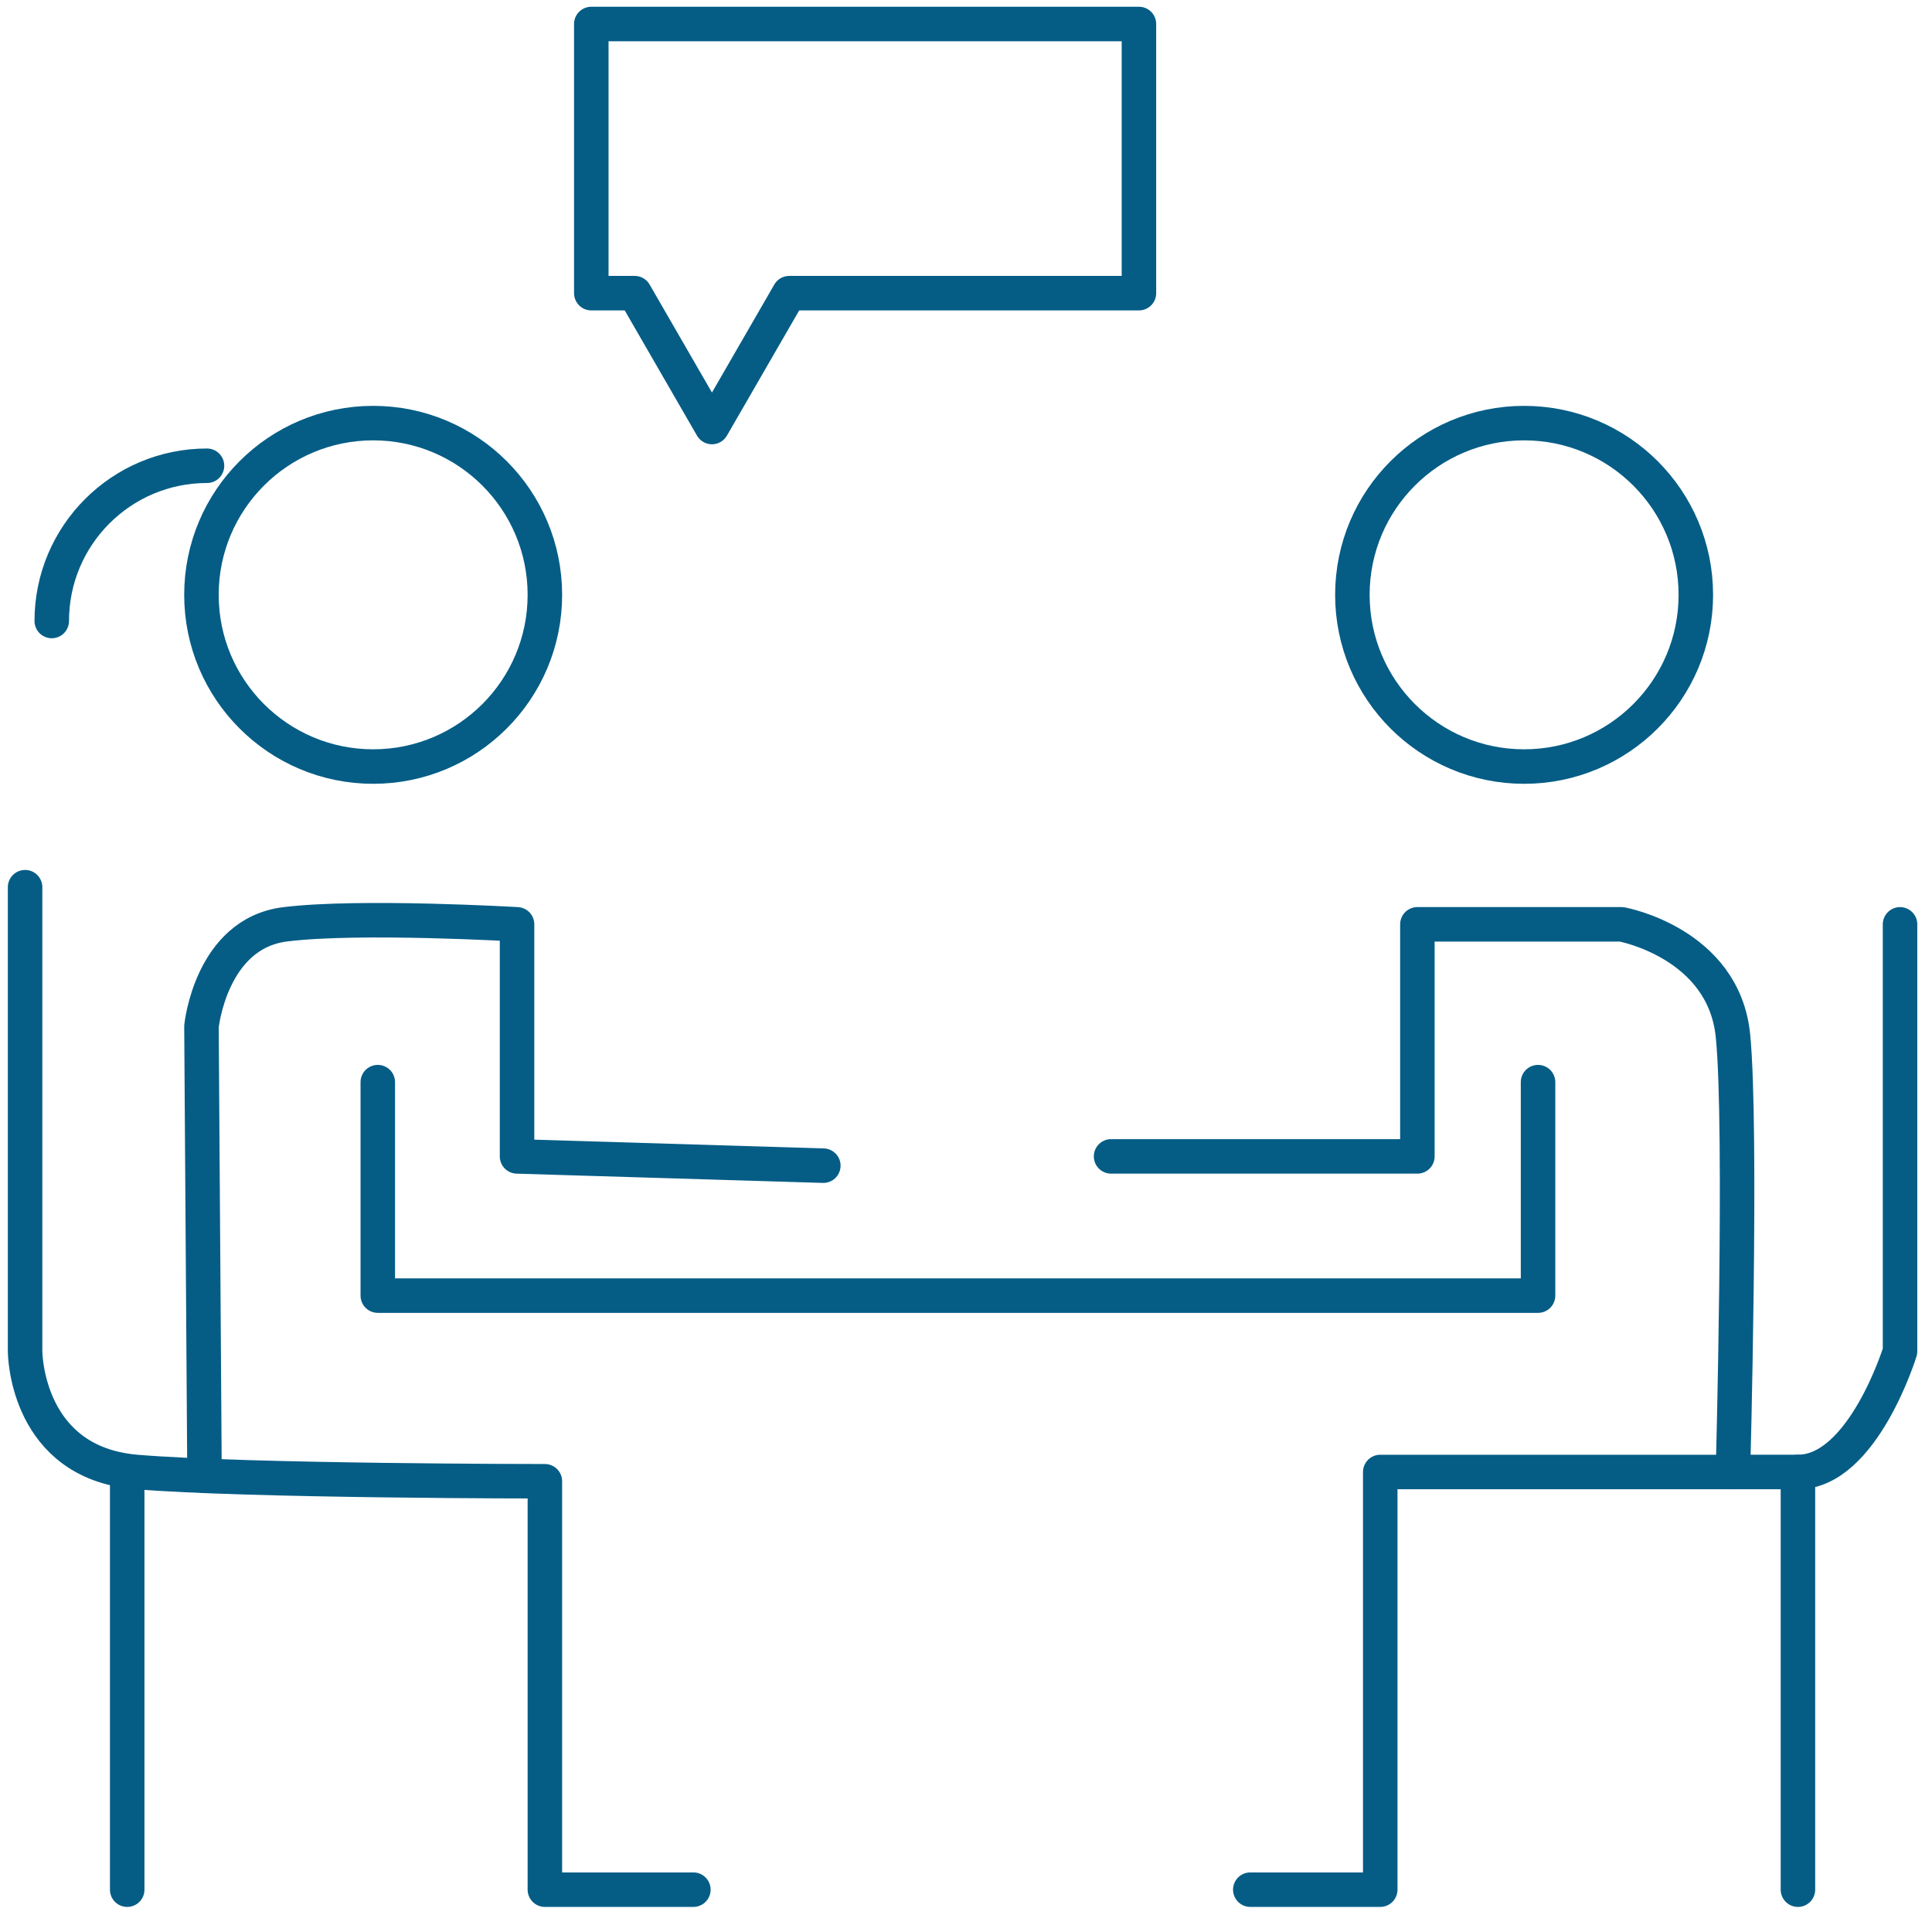 <?xml version="1.0" encoding="UTF-8"?>
<svg width="112px" height="111px" viewBox="0 0 112 111" version="1.1" xmlns="http://www.w3.org/2000/svg" xmlns:xlink="http://www.w3.org/1999/xlink">
    <!-- Generator: Sketch 52 (66869) - http://www.bohemiancoding.com/sketch -->
    <title>Group 26</title>
    <desc>Created with Sketch.</desc>
    <g id="Què-fem" stroke="none" stroke-width="1" fill="none" fill-rule="evenodd" stroke-linecap="round" stroke-linejoin="round">
        <g id="Què-fem-" transform="translate(-557, -496)" stroke="#055D86" stroke-width="2">
            <g id="Group-26" transform="translate(557, 495)">
                <path d="M12,28 C7.033,28 3,32.031 3,37" id="Stroke-1"></path>
                <g id="Group-25">
                    <path d="M40.196,110.546 L31.587,110.546 L31.587,86.87 C31.587,86.87 14.369,86.87 7.911,86.332 C7.684,86.313 7.465,86.287 7.252,86.253 C1.454,85.346 1.454,79.337 1.454,79.337 L1.454,52.432" id="Stroke-3"></path>
                    <path d="M7.374,110.546 L7.374,86.332" id="Stroke-5"></path>
                    <polyline id="Stroke-7" points="21.901 63.733 21.901 76.108 89.162 76.108 89.162 63.733"></polyline>
                    <path d="M64.41,68.037 L82.167,68.037 L82.167,54.584 L94.004,54.584 C94.004,54.584 99.924,55.661 100.462,61.042 C100.999,66.423 100.462,86.333 100.462,86.333 L80.014,86.333 L80.014,110.546 L72.481,110.546" id="Stroke-9"></path>
                    <path d="M11.856,86.556 L11.679,60.503 C11.679,60.503 12.217,55.123 16.521,54.585 C20.826,54.047 29.974,54.585 29.974,54.585 L29.974,68.038 L47.729,68.575" id="Stroke-11"></path>
                    <path d="M110.147,54.585 L110.147,79.337 C110.147,79.337 107.996,86.332 104.229,86.332 L100.461,86.332" id="Stroke-13"></path>
                    <path d="M104.228,110.546 L104.228,86.332" id="Stroke-15"></path>
                    <polygon id="Stroke-21" points="34.278 2.391 34.278 17.995 36.793 17.995 39.033 21.876 41.273 25.755 43.513 21.876 45.753 17.995 66.025 17.995 66.025 2.391"></polygon>
                    <path d="M98.309,35.483 C98.309,40.98 93.852,45.438 88.354,45.438 C82.857,45.438 78.399,40.98 78.399,35.483 C78.399,29.985 82.857,25.528 88.354,25.528 C93.852,25.528 98.309,29.985 98.309,35.483 Z" id="Stroke-22"></path>
                    <path d="M31.587,35.483 C31.587,40.98 27.13,45.438 21.633,45.438 C16.135,45.438 11.678,40.98 11.678,35.483 C11.678,29.985 16.135,25.528 21.633,25.528 C27.13,25.528 31.587,29.985 31.587,35.483 Z" id="Stroke-23"></path>
                </g>
            </g>
        </g>
    </g>
</svg>